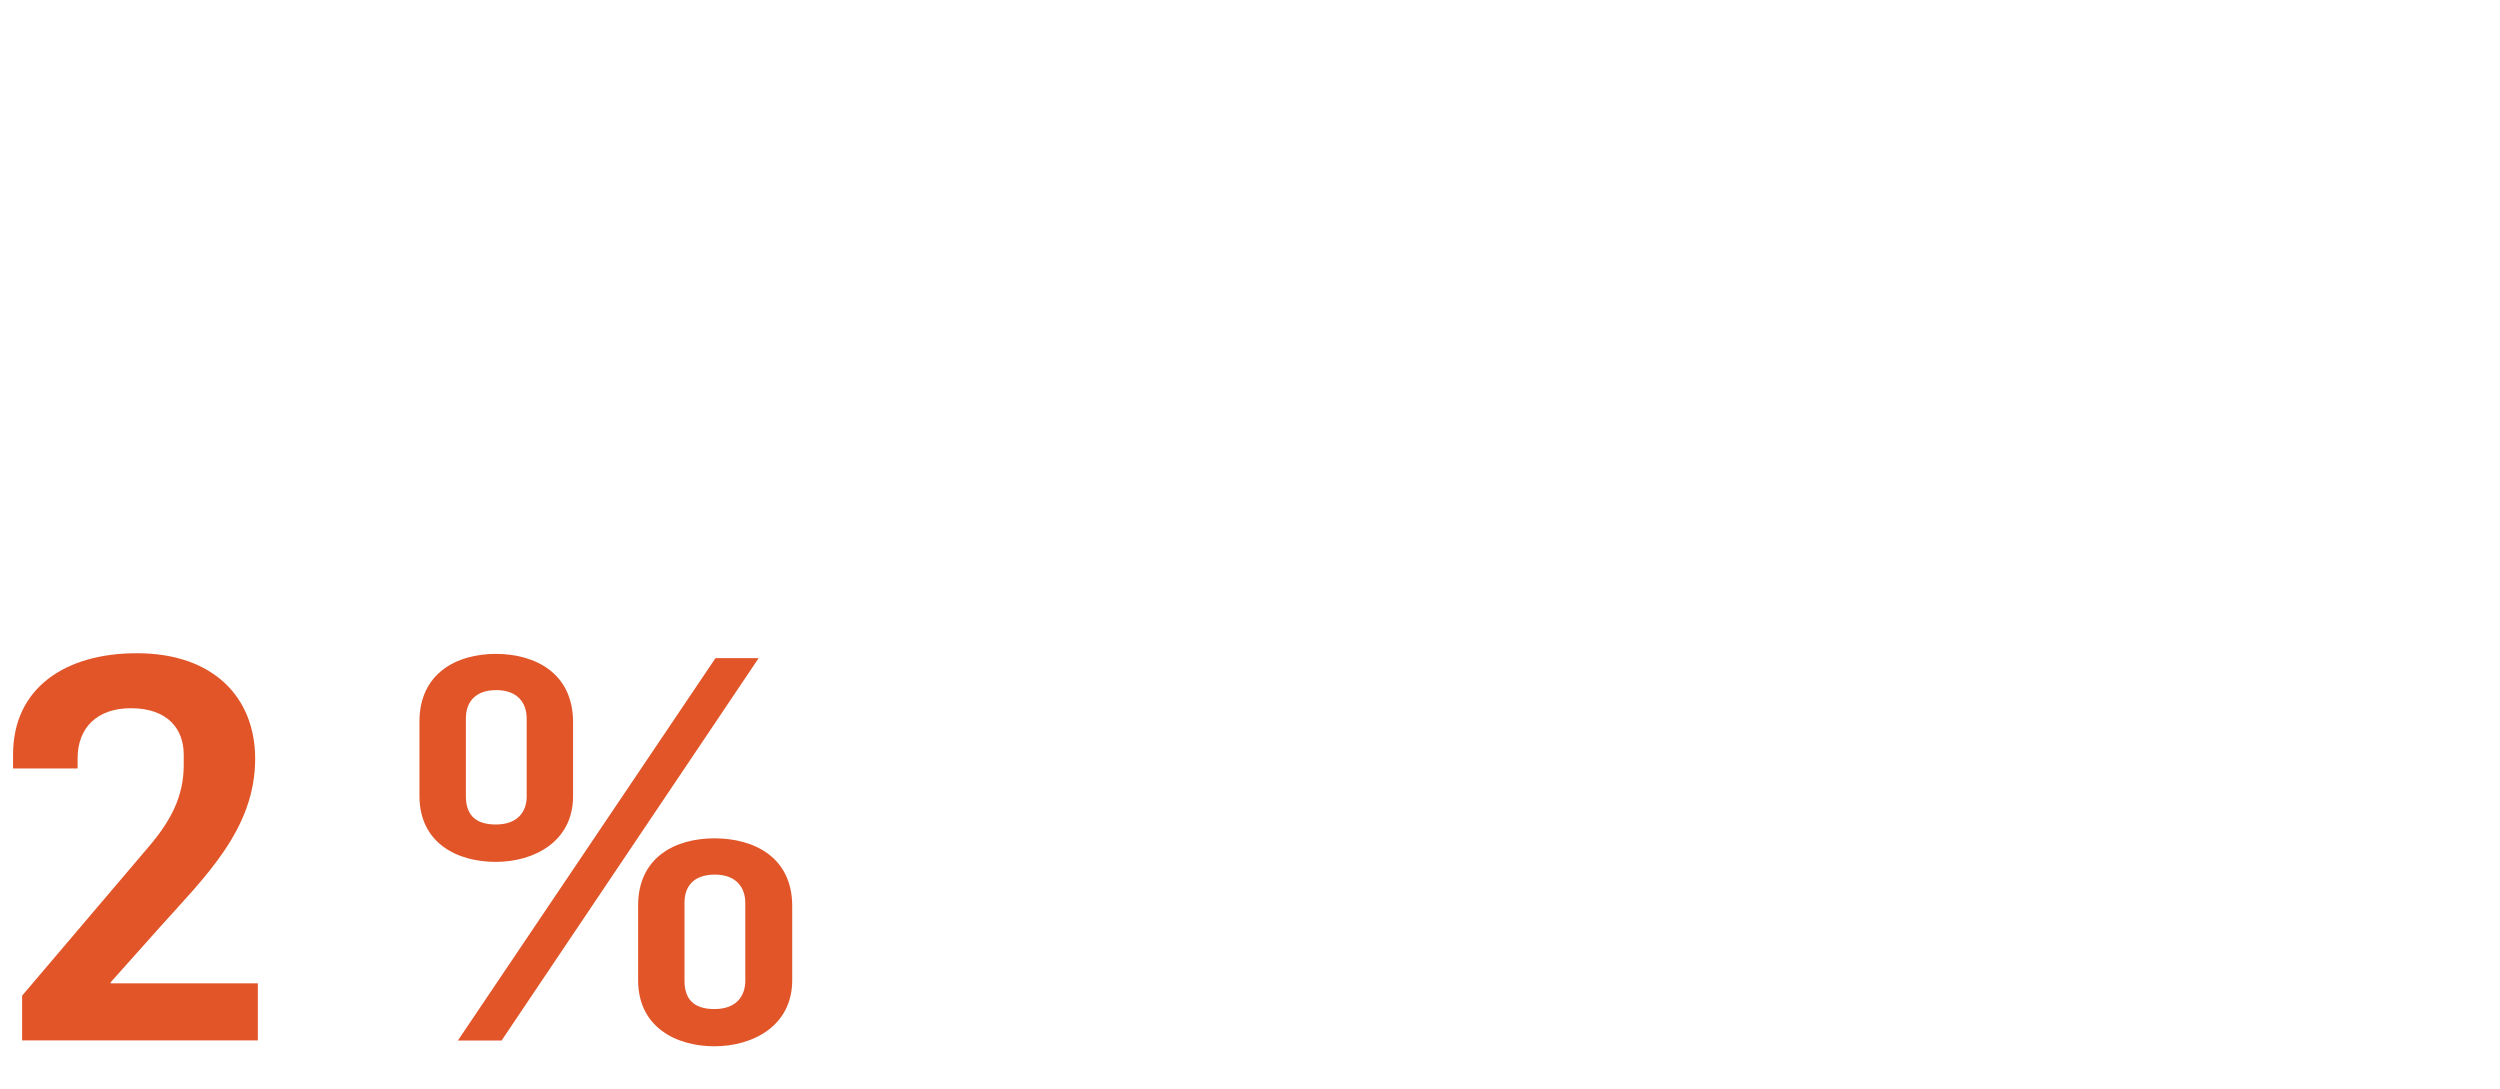 <?xml version="1.0" encoding="UTF-8"?>
<svg xmlns="http://www.w3.org/2000/svg" id="Ebene_1" data-name="Ebene 1" viewBox="0 0 450 196">
  <defs>
    <style>
      .cls-1 {
        fill: #e15529;
      }
    </style>
  </defs>
  <path class="cls-1" d="M3.98,179.22l22.85-26.88c3.84-4.51,6.24-8.93,6.24-14.59v-1.92c0-4.7-2.98-8.35-9.5-8.35-6.14,0-9.6,3.55-9.6,9.02v1.82H2.35v-2.5c0-12,9.41-18.24,22.27-18.24,13.82,0,21.31,7.97,21.31,19.01,0,12.77-9.22,21.41-17.18,30.33l-8.83,9.89v.19h26.49v10.27H3.98v-8.06Z"></path>
  <path class="cls-1" d="M75.5,143.23v-13.34c0-8.64,6.62-12.19,13.73-12.19s13.92,3.46,13.92,12.29v13.34c0,8.16-7.01,11.81-13.92,11.81s-13.73-3.36-13.73-11.9ZM128.78,118.46h7.78l-46.27,68.83h-7.87l46.37-68.83ZM94.8,143.32v-14.01c0-2.78-1.63-5.09-5.47-5.09s-5.47,2.21-5.47,5.09v14.01c0,3.07,1.44,5.09,5.38,5.09s5.57-2.3,5.57-5.09ZM114.86,176.44v-13.44c0-8.64,6.62-12.1,13.73-12.1s14.01,3.36,14.01,12.19v13.34c0,8.26-7.1,11.9-14.01,11.9s-13.73-3.46-13.73-11.9ZM134.15,176.44v-13.92c0-2.78-1.63-5.09-5.47-5.09s-5.47,2.11-5.47,5.09v14.02c0,3.07,1.44,5.09,5.38,5.09s5.57-2.3,5.57-5.18Z"></path>
</svg>
